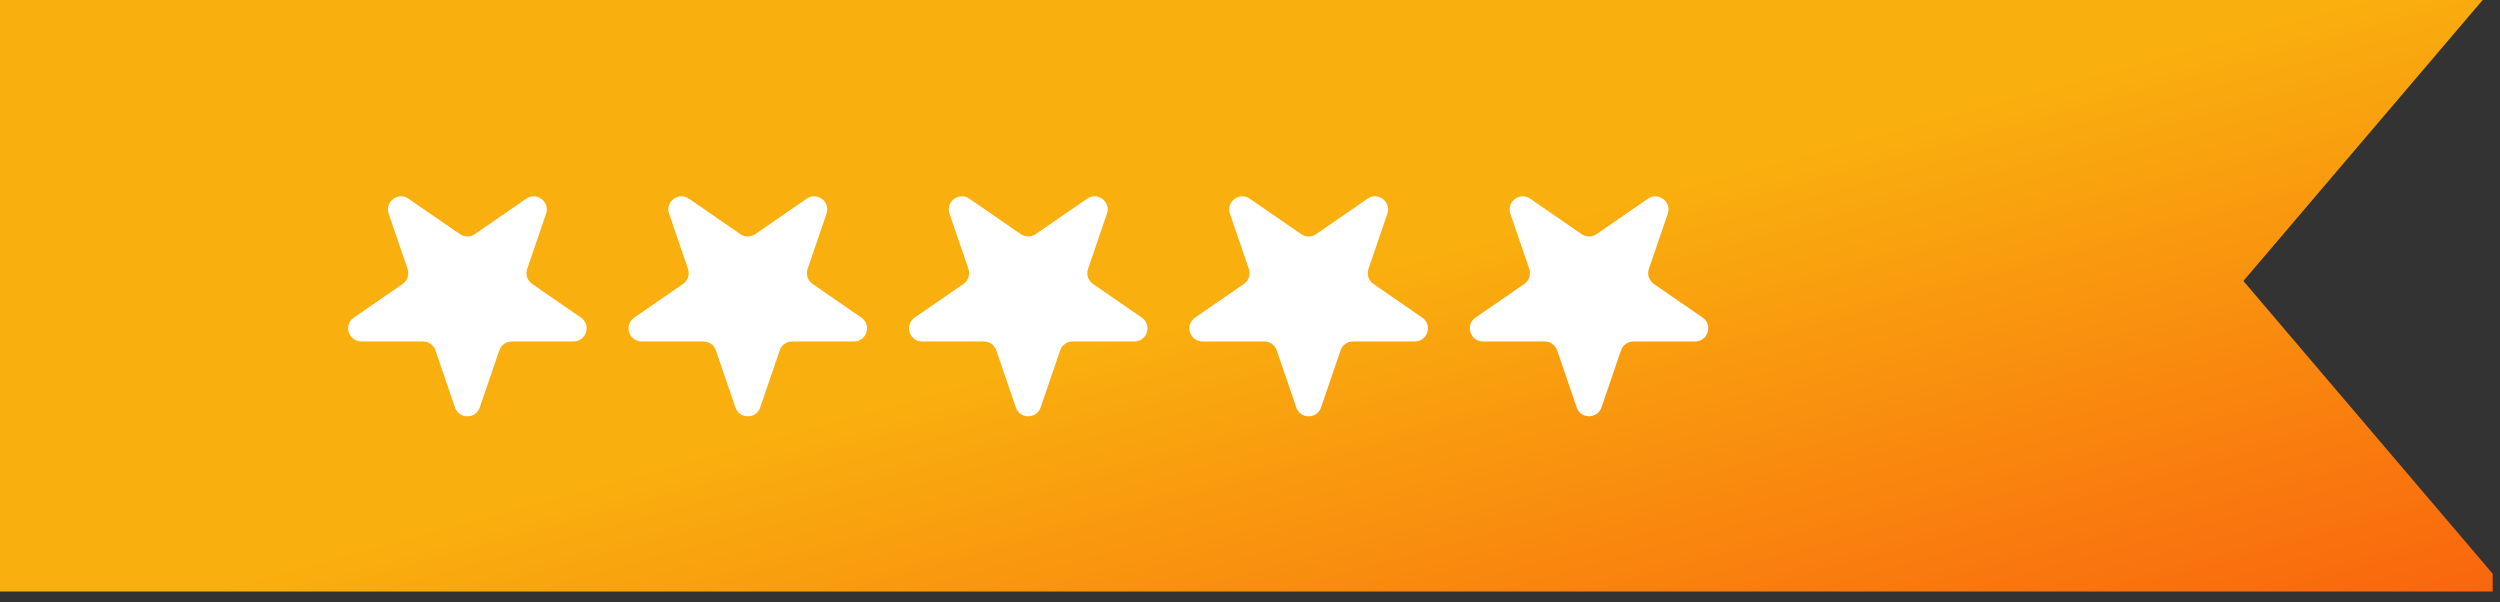 <svg xmlns="http://www.w3.org/2000/svg" width="191" height="46" viewBox="0 0 191 46" fill="none"><rect x="0" y="0" width="191" height="46" fill="#333333" stroke="none"/><path d="M171.396 21.467L190.439 43.831V45.192H0L0 0L189.675 0L171.396 21.467Z" fill="url(#paint0_linear_179_850)"></path><path d="M34.761 31.13C35.07 32.032 36.345 32.032 36.653 31.13L38.148 26.764C38.286 26.359 38.667 26.087 39.094 26.087H43.816C44.797 26.087 45.191 24.821 44.383 24.264L40.655 21.693C40.286 21.438 40.131 20.97 40.276 20.546L41.721 16.324C42.034 15.412 41.001 14.63 40.208 15.177L36.275 17.889C35.933 18.125 35.481 18.125 35.139 17.889L31.207 15.177C30.413 14.63 29.381 15.412 29.693 16.324L31.138 20.546C31.283 20.97 31.128 21.438 30.759 21.693L27.031 24.264C26.223 24.821 26.617 26.087 27.599 26.087H32.32C32.748 26.087 33.128 26.359 33.266 26.764L34.761 31.13Z" fill="white"></path><path d="M56.186 31.13C56.494 32.032 57.769 32.032 58.078 31.13L59.573 26.764C59.711 26.359 60.091 26.087 60.519 26.087H65.24C66.222 26.087 66.616 24.821 65.808 24.264L62.08 21.693C61.711 21.438 61.556 20.97 61.701 20.546L63.146 16.324C63.459 15.412 62.426 14.63 61.632 15.177L57.7 17.889C57.358 18.125 56.906 18.125 56.564 17.889L52.632 15.177C51.838 14.63 50.805 15.412 51.118 16.324L52.563 20.546C52.708 20.97 52.553 21.438 52.184 21.693L48.456 24.264C47.648 24.821 48.042 26.087 49.023 26.087H53.745C54.172 26.087 54.553 26.359 54.691 26.764L56.186 31.13Z" fill="white"></path><path d="M77.61 31.13C77.918 32.032 79.193 32.032 79.502 31.13L80.997 26.764C81.135 26.359 81.515 26.087 81.943 26.087H86.664C87.645 26.087 88.04 24.821 87.232 24.264L83.503 21.693C83.135 21.438 82.98 20.97 83.125 20.546L84.57 16.324C84.882 15.412 83.85 14.63 83.056 15.177L79.124 17.889C78.782 18.125 78.33 18.125 77.988 17.889L74.055 15.177C73.262 14.63 72.229 15.412 72.541 16.324L73.987 20.546C74.132 20.97 73.977 21.438 73.608 21.693L69.879 24.264C69.072 24.821 69.466 26.087 70.447 26.087H75.169C75.596 26.087 75.977 26.359 76.115 26.764L77.61 31.13Z" fill="white"></path><path d="M99.034 31.13C99.343 32.032 100.618 32.032 100.927 31.13L102.421 26.764C102.56 26.359 102.94 26.087 103.367 26.087H108.089C109.07 26.087 109.465 24.821 108.657 24.264L104.928 21.693C104.559 21.438 104.405 20.97 104.55 20.546L105.995 16.324C106.307 15.412 105.275 14.63 104.481 15.177L100.548 17.889C100.207 18.125 99.755 18.125 99.413 17.889L95.48 15.177C94.686 14.63 93.654 15.412 93.966 16.324L95.411 20.546C95.556 20.97 95.402 21.438 95.033 21.693L91.304 24.264C90.496 24.821 90.891 26.087 91.872 26.087H96.594C97.021 26.087 97.401 26.359 97.54 26.764L99.034 31.13Z" fill="white"></path><path d="M120.932 30.968C121.086 31.419 121.724 31.419 121.878 30.968L123.372 26.601C123.58 25.995 124.15 25.588 124.791 25.588L129.513 25.588C130.003 25.588 130.201 24.954 129.797 24.675L126.068 22.104C125.515 21.723 125.283 21.02 125.501 20.384L126.945 16.162C127.101 15.706 126.585 15.315 126.188 15.589L122.256 18.3C121.743 18.654 121.065 18.654 120.553 18.3L116.62 15.589C116.223 15.315 115.707 15.706 115.863 16.162L117.309 20.384C117.526 21.02 117.294 21.723 116.74 22.104L113.012 24.675C112.608 24.954 112.805 25.588 113.296 25.588H118.018C118.659 25.588 119.229 25.995 119.437 26.601L120.932 30.968Z" fill="white" stroke="white"></path><defs><linearGradient id="paint0_linear_179_850" x1="0" y1="0" x2="25.732" y2="93.828" gradientUnits="userSpaceOnUse"><stop offset="0.49" stop-color="#F9AF0E"></stop><stop offset="1" stop-color="#F9600E"></stop></linearGradient></defs></svg>